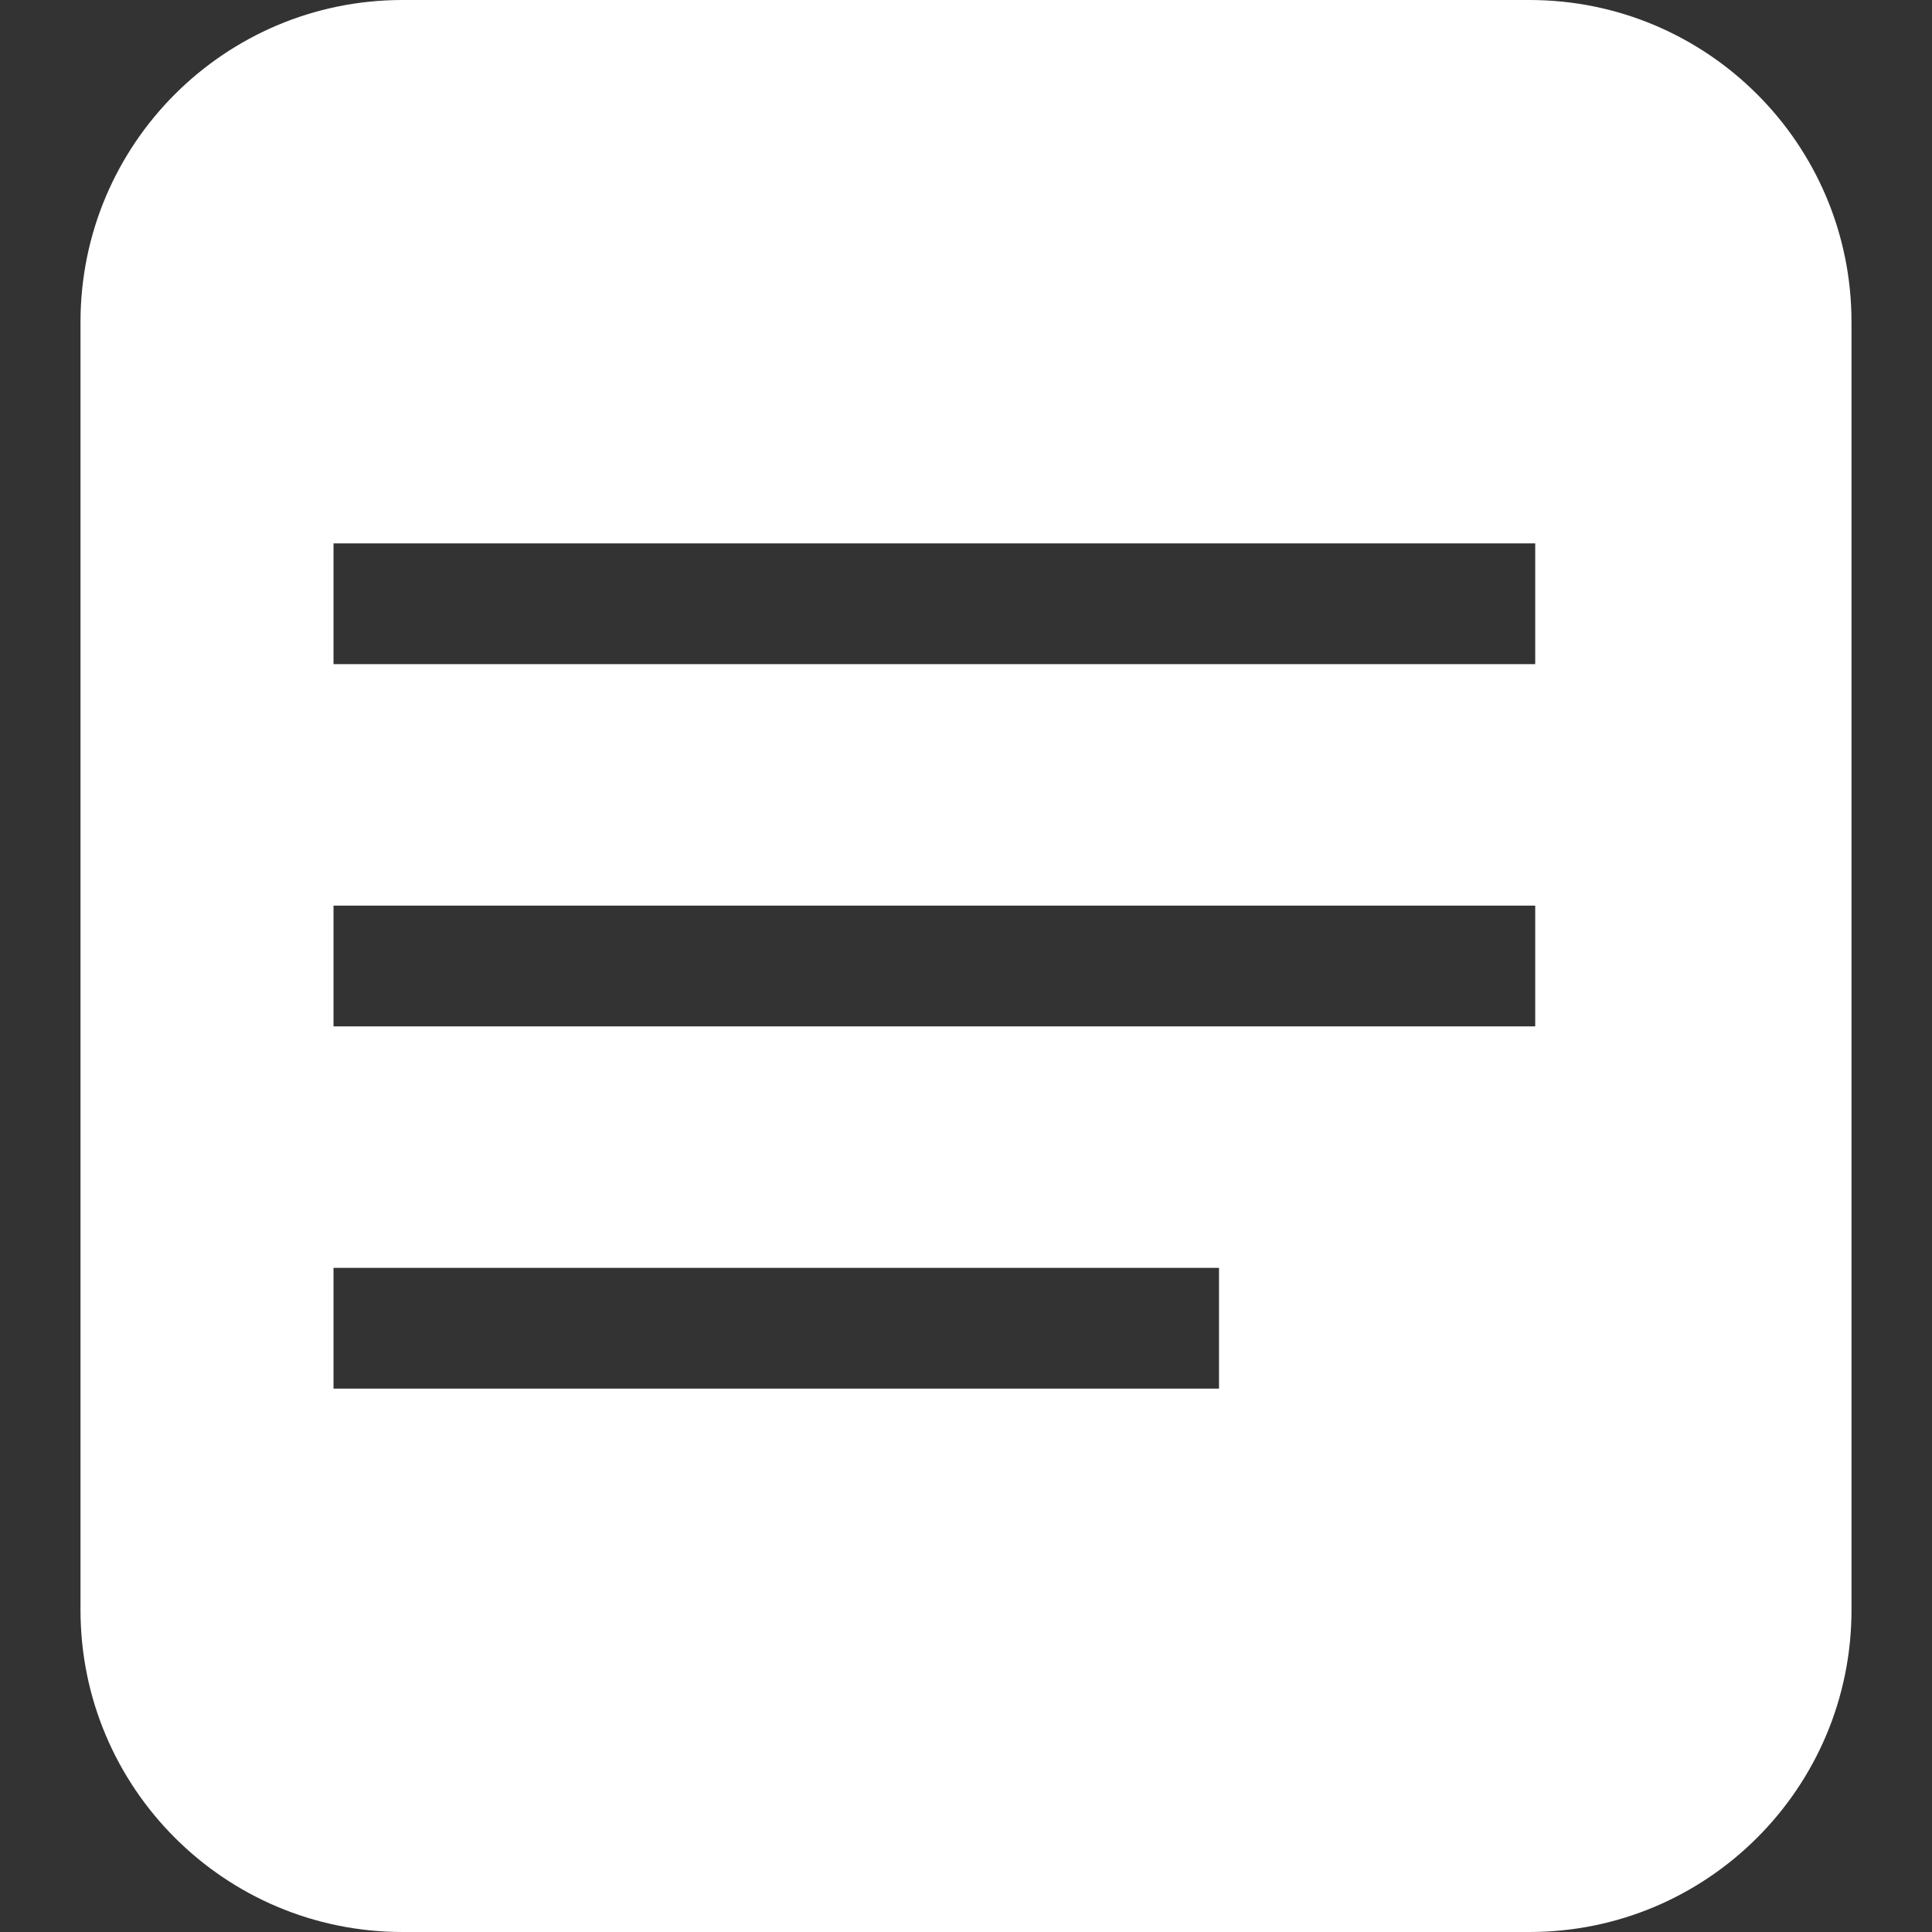 <svg width="24" height="24" viewBox="0 0 24 24" fill="none" xmlns="http://www.w3.org/2000/svg">
<rect x="0" y="0" width="24" height="24" fill="#333333" stroke="none"/>
<path fill-rule="evenodd" clip-rule="evenodd" d="M5 0C2.791 0 1 1.791 1 4V20C1 22.209 2.791 24 5 24H19C21.209 24 23 22.209 23 20V4C23 1.791 21.209 0 19 0H5ZM19.071 6.75H4.143V8.25H19.071V6.75ZM4.143 11.25H19.071V12.75H4.143V11.25ZM15.143 15.75H4.143V17.25H15.143V15.75Z" fill="white"/>
</svg>
